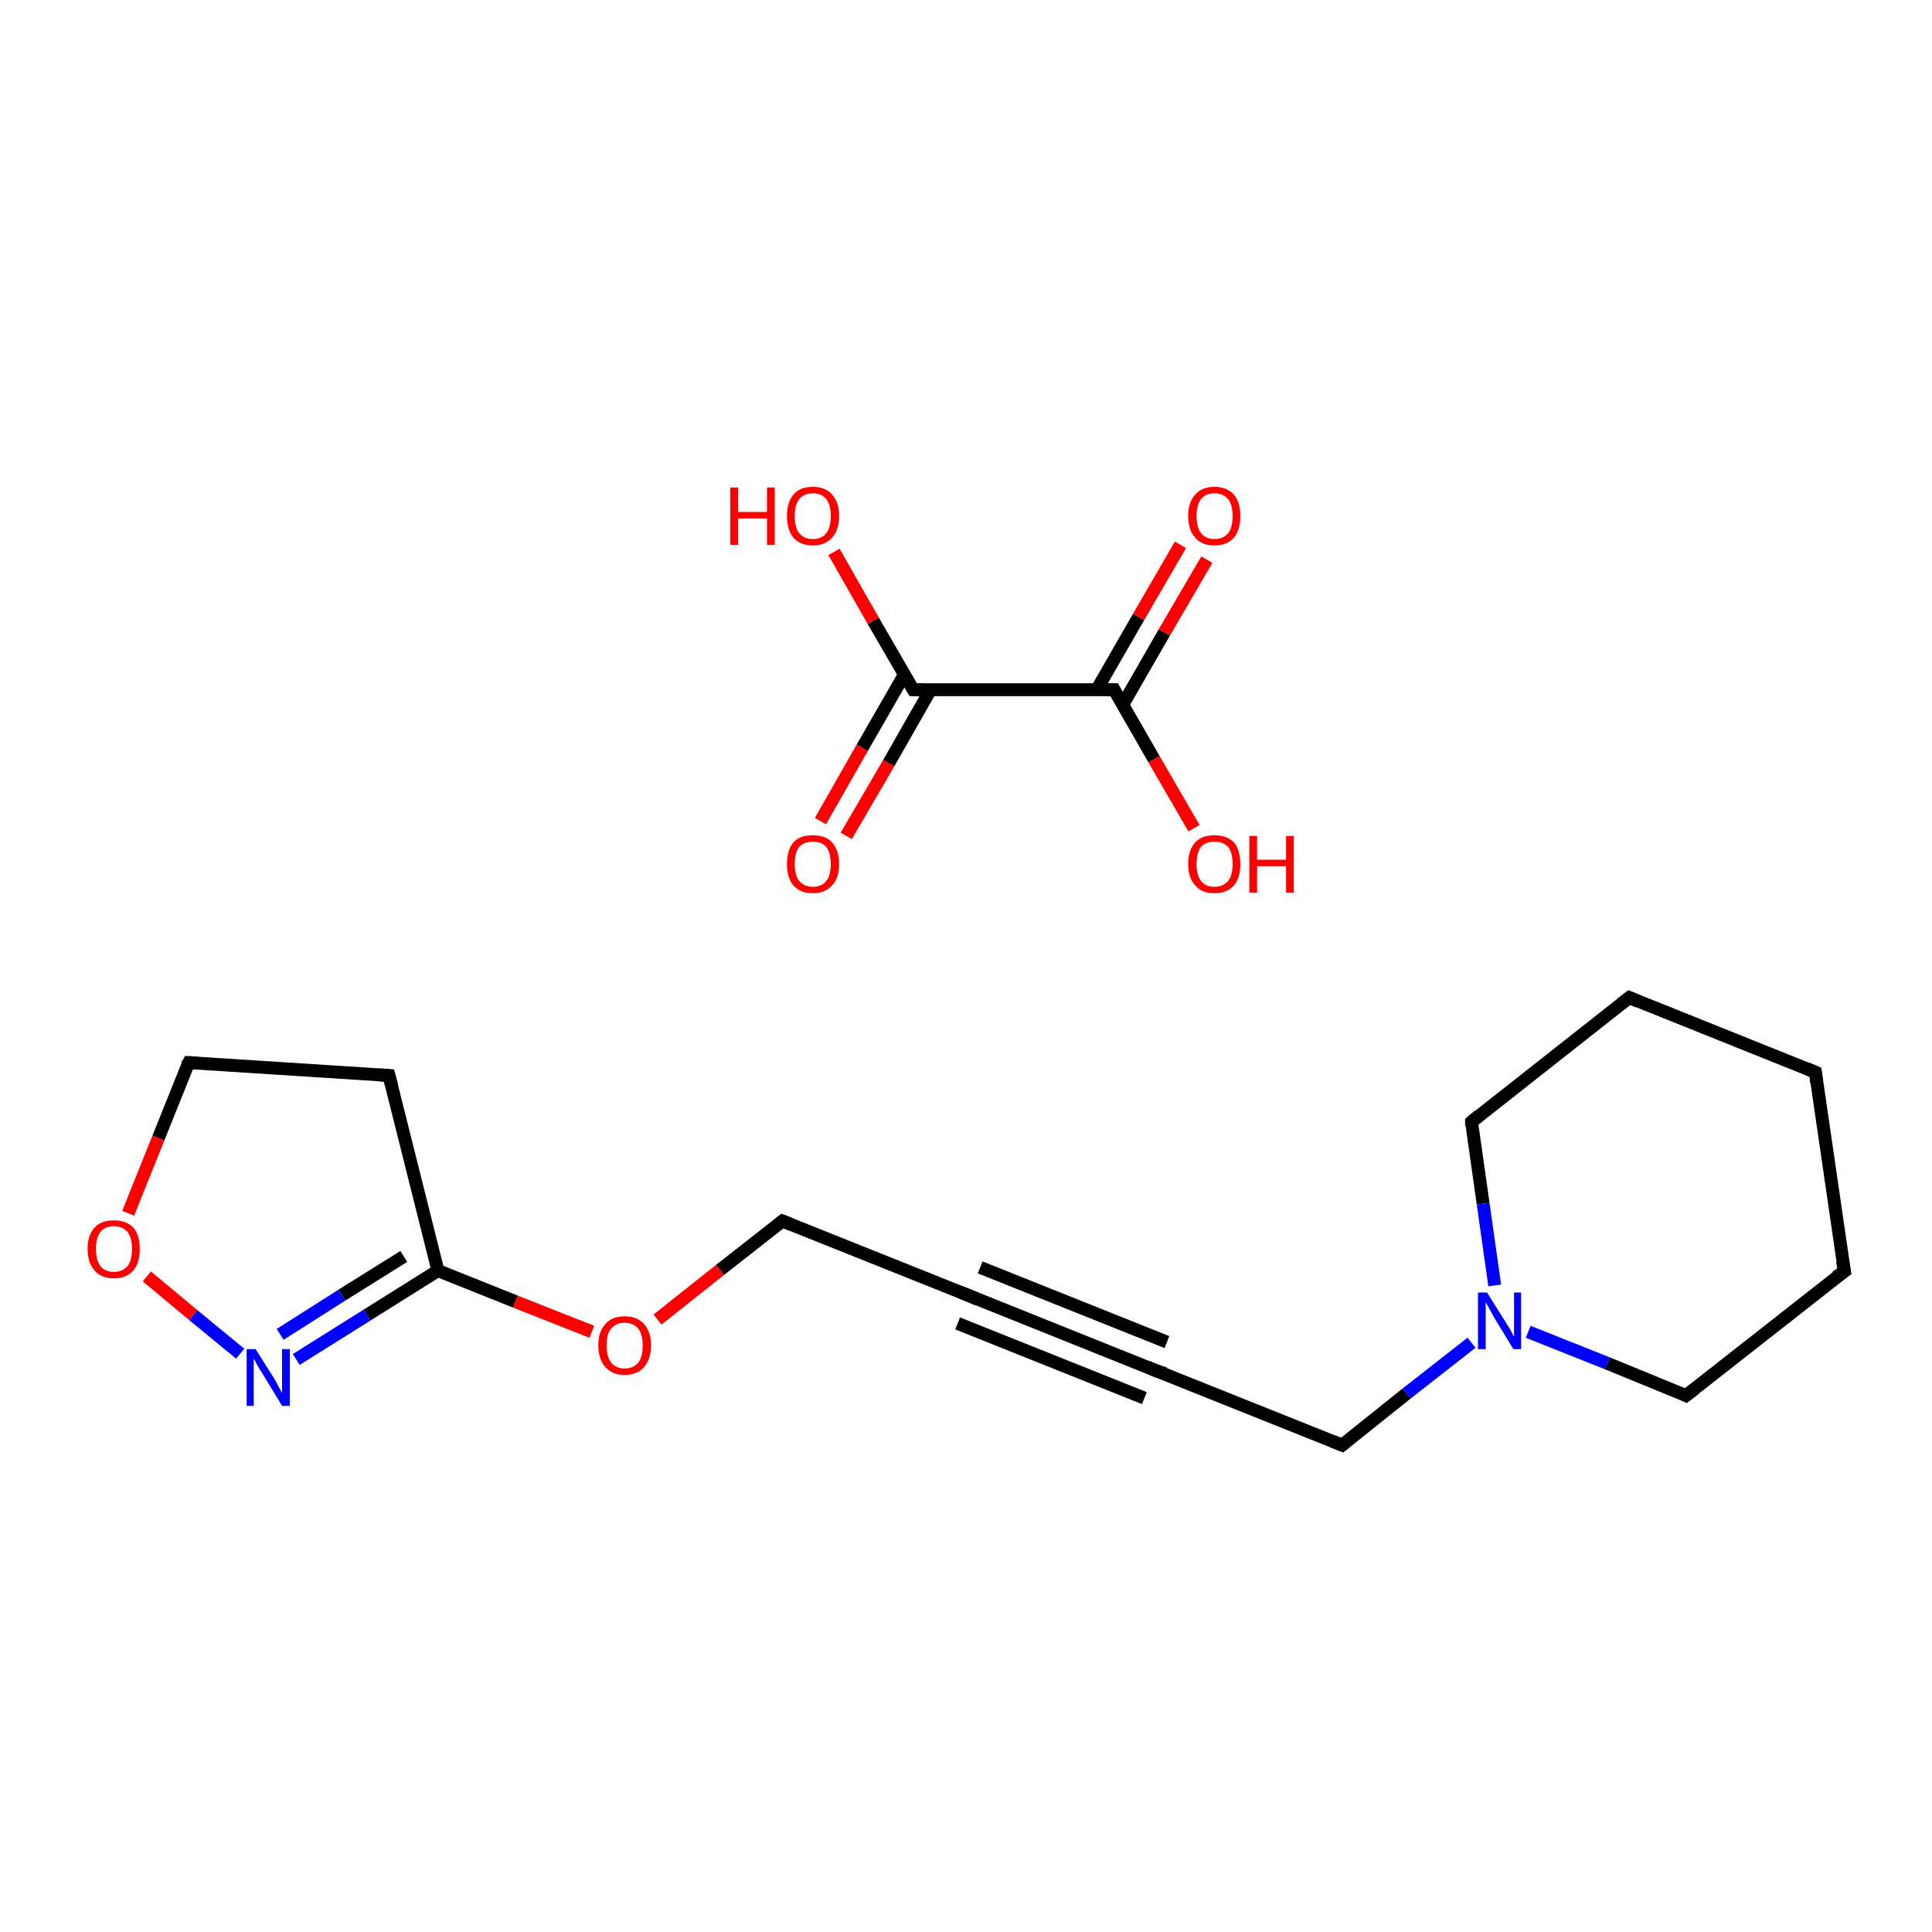 <?xml version='1.0' encoding='iso-8859-1'?>
<svg version='1.1' baseProfile='full'
              xmlns='http://www.w3.org/2000/svg'
                      xmlns:rdkit='http://www.rdkit.org/xml'
                      xmlns:xlink='http://www.w3.org/1999/xlink'
                  xml:space='preserve'
width='300px' height='300px' viewBox='0 0 300 300'>
<!-- END OF HEADER -->
<rect style='opacity:1.0;fill:#FFFFFF;stroke:none' width='300.0' height='300.0' x='0.0' y='0.0'> </rect>
<path class='bond-0 atom-0 atom-1' d='M 150.5,201.2 L 179.4,212.8' style='fill:none;fill-rule:evenodd;stroke:#000000;stroke-width:2.0px;stroke-linecap:butt;stroke-linejoin:miter;stroke-opacity:1' />
<path class='bond-0 atom-0 atom-1' d='M 152.2,196.8 L 181.2,208.4' style='fill:none;fill-rule:evenodd;stroke:#000000;stroke-width:2.0px;stroke-linecap:butt;stroke-linejoin:miter;stroke-opacity:1' />
<path class='bond-0 atom-0 atom-1' d='M 148.7,205.5 L 177.7,217.1' style='fill:none;fill-rule:evenodd;stroke:#000000;stroke-width:2.0px;stroke-linecap:butt;stroke-linejoin:miter;stroke-opacity:1' />
<path class='bond-1 atom-1 atom-2' d='M 179.4,212.8 L 208.4,224.4' style='fill:none;fill-rule:evenodd;stroke:#000000;stroke-width:2.0px;stroke-linecap:butt;stroke-linejoin:miter;stroke-opacity:1' />
<path class='bond-2 atom-2 atom-3' d='M 208.4,224.4 L 218.4,216.4' style='fill:none;fill-rule:evenodd;stroke:#000000;stroke-width:2.0px;stroke-linecap:butt;stroke-linejoin:miter;stroke-opacity:1' />
<path class='bond-2 atom-2 atom-3' d='M 218.4,216.4 L 228.5,208.5' style='fill:none;fill-rule:evenodd;stroke:#0000FF;stroke-width:2.0px;stroke-linecap:butt;stroke-linejoin:miter;stroke-opacity:1' />
<path class='bond-3 atom-3 atom-4' d='M 237.3,206.8 L 249.6,211.7' style='fill:none;fill-rule:evenodd;stroke:#0000FF;stroke-width:2.0px;stroke-linecap:butt;stroke-linejoin:miter;stroke-opacity:1' />
<path class='bond-3 atom-3 atom-4' d='M 249.6,211.7 L 261.8,216.7' style='fill:none;fill-rule:evenodd;stroke:#000000;stroke-width:2.0px;stroke-linecap:butt;stroke-linejoin:miter;stroke-opacity:1' />
<path class='bond-4 atom-4 atom-5' d='M 261.8,216.7 L 286.4,197.4' style='fill:none;fill-rule:evenodd;stroke:#000000;stroke-width:2.0px;stroke-linecap:butt;stroke-linejoin:miter;stroke-opacity:1' />
<path class='bond-5 atom-5 atom-6' d='M 286.4,197.4 L 281.9,166.5' style='fill:none;fill-rule:evenodd;stroke:#000000;stroke-width:2.0px;stroke-linecap:butt;stroke-linejoin:miter;stroke-opacity:1' />
<path class='bond-6 atom-6 atom-7' d='M 281.9,166.5 L 253.0,154.9' style='fill:none;fill-rule:evenodd;stroke:#000000;stroke-width:2.0px;stroke-linecap:butt;stroke-linejoin:miter;stroke-opacity:1' />
<path class='bond-7 atom-7 atom-8' d='M 253.0,154.9 L 228.5,174.2' style='fill:none;fill-rule:evenodd;stroke:#000000;stroke-width:2.0px;stroke-linecap:butt;stroke-linejoin:miter;stroke-opacity:1' />
<path class='bond-8 atom-0 atom-9' d='M 150.5,201.2 L 121.5,189.6' style='fill:none;fill-rule:evenodd;stroke:#000000;stroke-width:2.0px;stroke-linecap:butt;stroke-linejoin:miter;stroke-opacity:1' />
<path class='bond-9 atom-9 atom-10' d='M 121.5,189.6 L 111.8,197.2' style='fill:none;fill-rule:evenodd;stroke:#000000;stroke-width:2.0px;stroke-linecap:butt;stroke-linejoin:miter;stroke-opacity:1' />
<path class='bond-9 atom-9 atom-10' d='M 111.8,197.2 L 102.1,204.9' style='fill:none;fill-rule:evenodd;stroke:#FF0000;stroke-width:2.0px;stroke-linecap:butt;stroke-linejoin:miter;stroke-opacity:1' />
<path class='bond-10 atom-10 atom-11' d='M 91.9,206.8 L 80.0,202.1' style='fill:none;fill-rule:evenodd;stroke:#FF0000;stroke-width:2.0px;stroke-linecap:butt;stroke-linejoin:miter;stroke-opacity:1' />
<path class='bond-10 atom-10 atom-11' d='M 80.0,202.1 L 68.0,197.3' style='fill:none;fill-rule:evenodd;stroke:#000000;stroke-width:2.0px;stroke-linecap:butt;stroke-linejoin:miter;stroke-opacity:1' />
<path class='bond-11 atom-11 atom-12' d='M 68.0,197.3 L 57.0,204.2' style='fill:none;fill-rule:evenodd;stroke:#000000;stroke-width:2.0px;stroke-linecap:butt;stroke-linejoin:miter;stroke-opacity:1' />
<path class='bond-11 atom-11 atom-12' d='M 57.0,204.2 L 46.0,211.1' style='fill:none;fill-rule:evenodd;stroke:#0000FF;stroke-width:2.0px;stroke-linecap:butt;stroke-linejoin:miter;stroke-opacity:1' />
<path class='bond-11 atom-11 atom-12' d='M 62.7,195.1 L 53.1,201.1' style='fill:none;fill-rule:evenodd;stroke:#000000;stroke-width:2.0px;stroke-linecap:butt;stroke-linejoin:miter;stroke-opacity:1' />
<path class='bond-11 atom-11 atom-12' d='M 53.1,201.1 L 43.5,207.2' style='fill:none;fill-rule:evenodd;stroke:#0000FF;stroke-width:2.0px;stroke-linecap:butt;stroke-linejoin:miter;stroke-opacity:1' />
<path class='bond-12 atom-12 atom-13' d='M 37.3,210.2 L 30.0,204.2' style='fill:none;fill-rule:evenodd;stroke:#0000FF;stroke-width:2.0px;stroke-linecap:butt;stroke-linejoin:miter;stroke-opacity:1' />
<path class='bond-12 atom-12 atom-13' d='M 30.0,204.2 L 22.8,198.2' style='fill:none;fill-rule:evenodd;stroke:#FF0000;stroke-width:2.0px;stroke-linecap:butt;stroke-linejoin:miter;stroke-opacity:1' />
<path class='bond-13 atom-13 atom-14' d='M 19.9,188.4 L 24.6,176.7' style='fill:none;fill-rule:evenodd;stroke:#FF0000;stroke-width:2.0px;stroke-linecap:butt;stroke-linejoin:miter;stroke-opacity:1' />
<path class='bond-13 atom-13 atom-14' d='M 24.6,176.7 L 29.3,165.0' style='fill:none;fill-rule:evenodd;stroke:#000000;stroke-width:2.0px;stroke-linecap:butt;stroke-linejoin:miter;stroke-opacity:1' />
<path class='bond-14 atom-14 atom-15' d='M 29.3,165.0 L 60.4,167.0' style='fill:none;fill-rule:evenodd;stroke:#000000;stroke-width:2.0px;stroke-linecap:butt;stroke-linejoin:miter;stroke-opacity:1' />
<path class='bond-15 atom-16 atom-17' d='M 127.4,127.5 L 133.9,116.1' style='fill:none;fill-rule:evenodd;stroke:#FF0000;stroke-width:2.0px;stroke-linecap:butt;stroke-linejoin:miter;stroke-opacity:1' />
<path class='bond-15 atom-16 atom-17' d='M 133.9,116.1 L 140.4,104.8' style='fill:none;fill-rule:evenodd;stroke:#000000;stroke-width:2.0px;stroke-linecap:butt;stroke-linejoin:miter;stroke-opacity:1' />
<path class='bond-15 atom-16 atom-17' d='M 131.4,129.8 L 138.0,118.5' style='fill:none;fill-rule:evenodd;stroke:#FF0000;stroke-width:2.0px;stroke-linecap:butt;stroke-linejoin:miter;stroke-opacity:1' />
<path class='bond-15 atom-16 atom-17' d='M 138.0,118.5 L 144.5,107.1' style='fill:none;fill-rule:evenodd;stroke:#000000;stroke-width:2.0px;stroke-linecap:butt;stroke-linejoin:miter;stroke-opacity:1' />
<path class='bond-16 atom-17 atom-18' d='M 141.8,107.1 L 135.6,96.4' style='fill:none;fill-rule:evenodd;stroke:#000000;stroke-width:2.0px;stroke-linecap:butt;stroke-linejoin:miter;stroke-opacity:1' />
<path class='bond-16 atom-17 atom-18' d='M 135.6,96.4 L 129.5,85.7' style='fill:none;fill-rule:evenodd;stroke:#FF0000;stroke-width:2.0px;stroke-linecap:butt;stroke-linejoin:miter;stroke-opacity:1' />
<path class='bond-17 atom-17 atom-19' d='M 141.8,107.1 L 173.0,107.1' style='fill:none;fill-rule:evenodd;stroke:#000000;stroke-width:2.0px;stroke-linecap:butt;stroke-linejoin:miter;stroke-opacity:1' />
<path class='bond-18 atom-19 atom-20' d='M 174.3,109.5 L 180.8,98.2' style='fill:none;fill-rule:evenodd;stroke:#000000;stroke-width:2.0px;stroke-linecap:butt;stroke-linejoin:miter;stroke-opacity:1' />
<path class='bond-18 atom-19 atom-20' d='M 180.8,98.2 L 187.4,86.9' style='fill:none;fill-rule:evenodd;stroke:#FF0000;stroke-width:2.0px;stroke-linecap:butt;stroke-linejoin:miter;stroke-opacity:1' />
<path class='bond-18 atom-19 atom-20' d='M 170.3,107.1 L 176.8,95.8' style='fill:none;fill-rule:evenodd;stroke:#000000;stroke-width:2.0px;stroke-linecap:butt;stroke-linejoin:miter;stroke-opacity:1' />
<path class='bond-18 atom-19 atom-20' d='M 176.8,95.8 L 183.3,84.6' style='fill:none;fill-rule:evenodd;stroke:#FF0000;stroke-width:2.0px;stroke-linecap:butt;stroke-linejoin:miter;stroke-opacity:1' />
<path class='bond-19 atom-19 atom-21' d='M 173.0,107.1 L 179.2,117.9' style='fill:none;fill-rule:evenodd;stroke:#000000;stroke-width:2.0px;stroke-linecap:butt;stroke-linejoin:miter;stroke-opacity:1' />
<path class='bond-19 atom-19 atom-21' d='M 179.2,117.9 L 185.4,128.6' style='fill:none;fill-rule:evenodd;stroke:#FF0000;stroke-width:2.0px;stroke-linecap:butt;stroke-linejoin:miter;stroke-opacity:1' />
<path class='bond-20 atom-8 atom-3' d='M 228.5,174.2 L 230.3,186.9' style='fill:none;fill-rule:evenodd;stroke:#000000;stroke-width:2.0px;stroke-linecap:butt;stroke-linejoin:miter;stroke-opacity:1' />
<path class='bond-20 atom-8 atom-3' d='M 230.3,186.9 L 232.1,199.6' style='fill:none;fill-rule:evenodd;stroke:#0000FF;stroke-width:2.0px;stroke-linecap:butt;stroke-linejoin:miter;stroke-opacity:1' />
<path class='bond-21 atom-15 atom-11' d='M 60.4,167.0 L 68.0,197.3' style='fill:none;fill-rule:evenodd;stroke:#000000;stroke-width:2.0px;stroke-linecap:butt;stroke-linejoin:miter;stroke-opacity:1' />
<path d='M 151.9,201.8 L 150.5,201.2 L 149.0,200.6' style='fill:none;stroke:#000000;stroke-width:2.0px;stroke-linecap:butt;stroke-linejoin:miter;stroke-opacity:1;' />
<path d='M 178.0,212.2 L 179.4,212.8 L 180.9,213.3' style='fill:none;stroke:#000000;stroke-width:2.0px;stroke-linecap:butt;stroke-linejoin:miter;stroke-opacity:1;' />
<path d='M 206.9,223.8 L 208.4,224.4 L 208.9,224.0' style='fill:none;stroke:#000000;stroke-width:2.0px;stroke-linecap:butt;stroke-linejoin:miter;stroke-opacity:1;' />
<path d='M 261.2,216.4 L 261.8,216.7 L 263.1,215.7' style='fill:none;stroke:#000000;stroke-width:2.0px;stroke-linecap:butt;stroke-linejoin:miter;stroke-opacity:1;' />
<path d='M 285.1,198.3 L 286.4,197.4 L 286.1,195.8' style='fill:none;stroke:#000000;stroke-width:2.0px;stroke-linecap:butt;stroke-linejoin:miter;stroke-opacity:1;' />
<path d='M 282.1,168.1 L 281.9,166.5 L 280.5,165.9' style='fill:none;stroke:#000000;stroke-width:2.0px;stroke-linecap:butt;stroke-linejoin:miter;stroke-opacity:1;' />
<path d='M 254.4,155.5 L 253.0,154.9 L 251.7,155.9' style='fill:none;stroke:#000000;stroke-width:2.0px;stroke-linecap:butt;stroke-linejoin:miter;stroke-opacity:1;' />
<path d='M 229.7,173.2 L 228.5,174.2 L 228.5,174.8' style='fill:none;stroke:#000000;stroke-width:2.0px;stroke-linecap:butt;stroke-linejoin:miter;stroke-opacity:1;' />
<path d='M 123.0,190.2 L 121.5,189.6 L 121.0,190.0' style='fill:none;stroke:#000000;stroke-width:2.0px;stroke-linecap:butt;stroke-linejoin:miter;stroke-opacity:1;' />
<path d='M 29.0,165.5 L 29.3,165.0 L 30.8,165.1' style='fill:none;stroke:#000000;stroke-width:2.0px;stroke-linecap:butt;stroke-linejoin:miter;stroke-opacity:1;' />
<path d='M 58.8,166.9 L 60.4,167.0 L 60.8,168.5' style='fill:none;stroke:#000000;stroke-width:2.0px;stroke-linecap:butt;stroke-linejoin:miter;stroke-opacity:1;' />
<path d='M 141.5,106.6 L 141.8,107.1 L 143.4,107.1' style='fill:none;stroke:#000000;stroke-width:2.0px;stroke-linecap:butt;stroke-linejoin:miter;stroke-opacity:1;' />
<path d='M 171.4,107.1 L 173.0,107.1 L 173.3,107.7' style='fill:none;stroke:#000000;stroke-width:2.0px;stroke-linecap:butt;stroke-linejoin:miter;stroke-opacity:1;' />
<path class='atom-3' d='M 230.9 200.7
L 233.8 205.3
Q 234.1 205.8, 234.6 206.6
Q 235.0 207.5, 235.1 207.5
L 235.1 200.7
L 236.2 200.7
L 236.2 209.5
L 235.0 209.5
L 231.9 204.4
Q 231.6 203.8, 231.2 203.1
Q 230.8 202.4, 230.7 202.2
L 230.7 209.5
L 229.5 209.5
L 229.5 200.7
L 230.9 200.7
' fill='#0000FF'/>
<path class='atom-10' d='M 92.9 208.9
Q 92.9 206.8, 94.0 205.6
Q 95.0 204.4, 97.0 204.4
Q 99.0 204.4, 100.0 205.6
Q 101.1 206.8, 101.1 208.9
Q 101.1 211.0, 100.0 212.3
Q 98.9 213.5, 97.0 213.5
Q 95.1 213.5, 94.0 212.3
Q 92.9 211.0, 92.9 208.9
M 97.0 212.5
Q 98.3 212.5, 99.1 211.6
Q 99.8 210.7, 99.8 208.9
Q 99.8 207.2, 99.1 206.3
Q 98.3 205.4, 97.0 205.4
Q 95.7 205.4, 94.9 206.3
Q 94.2 207.1, 94.2 208.9
Q 94.2 210.7, 94.9 211.6
Q 95.7 212.5, 97.0 212.5
' fill='#FF0000'/>
<path class='atom-12' d='M 39.7 209.5
L 42.6 214.1
Q 42.9 214.6, 43.3 215.4
Q 43.8 216.3, 43.8 216.3
L 43.8 209.5
L 45.0 209.5
L 45.0 218.3
L 43.8 218.3
L 40.7 213.2
Q 40.3 212.6, 39.9 211.9
Q 39.6 211.2, 39.4 211.0
L 39.4 218.3
L 38.3 218.3
L 38.3 209.5
L 39.7 209.5
' fill='#0000FF'/>
<path class='atom-13' d='M 13.6 193.9
Q 13.6 191.8, 14.7 190.6
Q 15.7 189.5, 17.7 189.5
Q 19.6 189.5, 20.7 190.6
Q 21.7 191.8, 21.7 193.9
Q 21.7 196.1, 20.7 197.3
Q 19.6 198.5, 17.7 198.5
Q 15.7 198.5, 14.7 197.3
Q 13.6 196.1, 13.6 193.9
M 17.7 197.5
Q 19.0 197.5, 19.8 196.6
Q 20.5 195.7, 20.5 193.9
Q 20.5 192.2, 19.8 191.3
Q 19.0 190.4, 17.7 190.4
Q 16.3 190.4, 15.6 191.3
Q 14.9 192.2, 14.9 193.9
Q 14.9 195.7, 15.6 196.6
Q 16.3 197.5, 17.7 197.5
' fill='#FF0000'/>
<path class='atom-16' d='M 122.2 134.2
Q 122.2 132.0, 123.2 130.8
Q 124.2 129.7, 126.2 129.7
Q 128.2 129.7, 129.2 130.8
Q 130.3 132.0, 130.3 134.2
Q 130.3 136.3, 129.2 137.5
Q 128.1 138.7, 126.2 138.7
Q 124.3 138.7, 123.2 137.5
Q 122.2 136.3, 122.2 134.2
M 126.2 137.7
Q 127.6 137.7, 128.3 136.8
Q 129.0 135.9, 129.0 134.2
Q 129.0 132.4, 128.3 131.5
Q 127.6 130.7, 126.2 130.7
Q 124.9 130.7, 124.1 131.5
Q 123.4 132.4, 123.4 134.2
Q 123.4 135.9, 124.1 136.8
Q 124.9 137.7, 126.2 137.7
' fill='#FF0000'/>
<path class='atom-18' d='M 113.4 75.7
L 114.6 75.7
L 114.6 79.5
L 119.1 79.5
L 119.1 75.7
L 120.3 75.7
L 120.3 84.6
L 119.1 84.6
L 119.1 80.5
L 114.6 80.5
L 114.6 84.6
L 113.4 84.6
L 113.4 75.7
' fill='#FF0000'/>
<path class='atom-18' d='M 122.2 80.1
Q 122.2 78.0, 123.2 76.8
Q 124.2 75.6, 126.2 75.6
Q 128.2 75.6, 129.2 76.8
Q 130.3 78.0, 130.3 80.1
Q 130.3 82.3, 129.2 83.5
Q 128.1 84.7, 126.2 84.7
Q 124.3 84.7, 123.2 83.5
Q 122.2 82.3, 122.2 80.1
M 126.2 83.7
Q 127.6 83.7, 128.3 82.8
Q 129.0 81.9, 129.0 80.1
Q 129.0 78.4, 128.3 77.5
Q 127.6 76.6, 126.2 76.6
Q 124.9 76.6, 124.1 77.5
Q 123.4 78.4, 123.4 80.1
Q 123.4 81.9, 124.1 82.8
Q 124.9 83.7, 126.2 83.7
' fill='#FF0000'/>
<path class='atom-20' d='M 184.5 80.1
Q 184.5 78.0, 185.6 76.8
Q 186.6 75.6, 188.6 75.6
Q 190.5 75.6, 191.6 76.8
Q 192.6 78.0, 192.6 80.1
Q 192.6 82.3, 191.6 83.5
Q 190.5 84.7, 188.6 84.7
Q 186.6 84.7, 185.6 83.5
Q 184.5 82.3, 184.5 80.1
M 188.6 83.7
Q 189.9 83.7, 190.7 82.8
Q 191.4 81.9, 191.4 80.1
Q 191.4 78.4, 190.7 77.5
Q 189.9 76.6, 188.6 76.6
Q 187.2 76.6, 186.5 77.5
Q 185.8 78.4, 185.8 80.1
Q 185.8 81.9, 186.5 82.8
Q 187.2 83.7, 188.6 83.7
' fill='#FF0000'/>
<path class='atom-21' d='M 184.5 134.2
Q 184.5 132.0, 185.6 130.8
Q 186.6 129.7, 188.6 129.7
Q 190.5 129.7, 191.6 130.8
Q 192.6 132.0, 192.6 134.2
Q 192.6 136.3, 191.6 137.5
Q 190.5 138.7, 188.6 138.7
Q 186.6 138.7, 185.6 137.5
Q 184.5 136.3, 184.5 134.2
M 188.6 137.7
Q 189.9 137.7, 190.7 136.8
Q 191.4 135.9, 191.4 134.2
Q 191.4 132.4, 190.7 131.5
Q 189.9 130.7, 188.6 130.7
Q 187.2 130.7, 186.5 131.5
Q 185.8 132.4, 185.8 134.2
Q 185.8 135.9, 186.5 136.8
Q 187.2 137.7, 188.6 137.7
' fill='#FF0000'/>
<path class='atom-21' d='M 194.0 129.8
L 195.2 129.8
L 195.2 133.5
L 199.7 133.5
L 199.7 129.8
L 200.9 129.8
L 200.9 138.6
L 199.7 138.6
L 199.7 134.5
L 195.2 134.5
L 195.2 138.6
L 194.0 138.6
L 194.0 129.8
' fill='#FF0000'/>
</svg>
